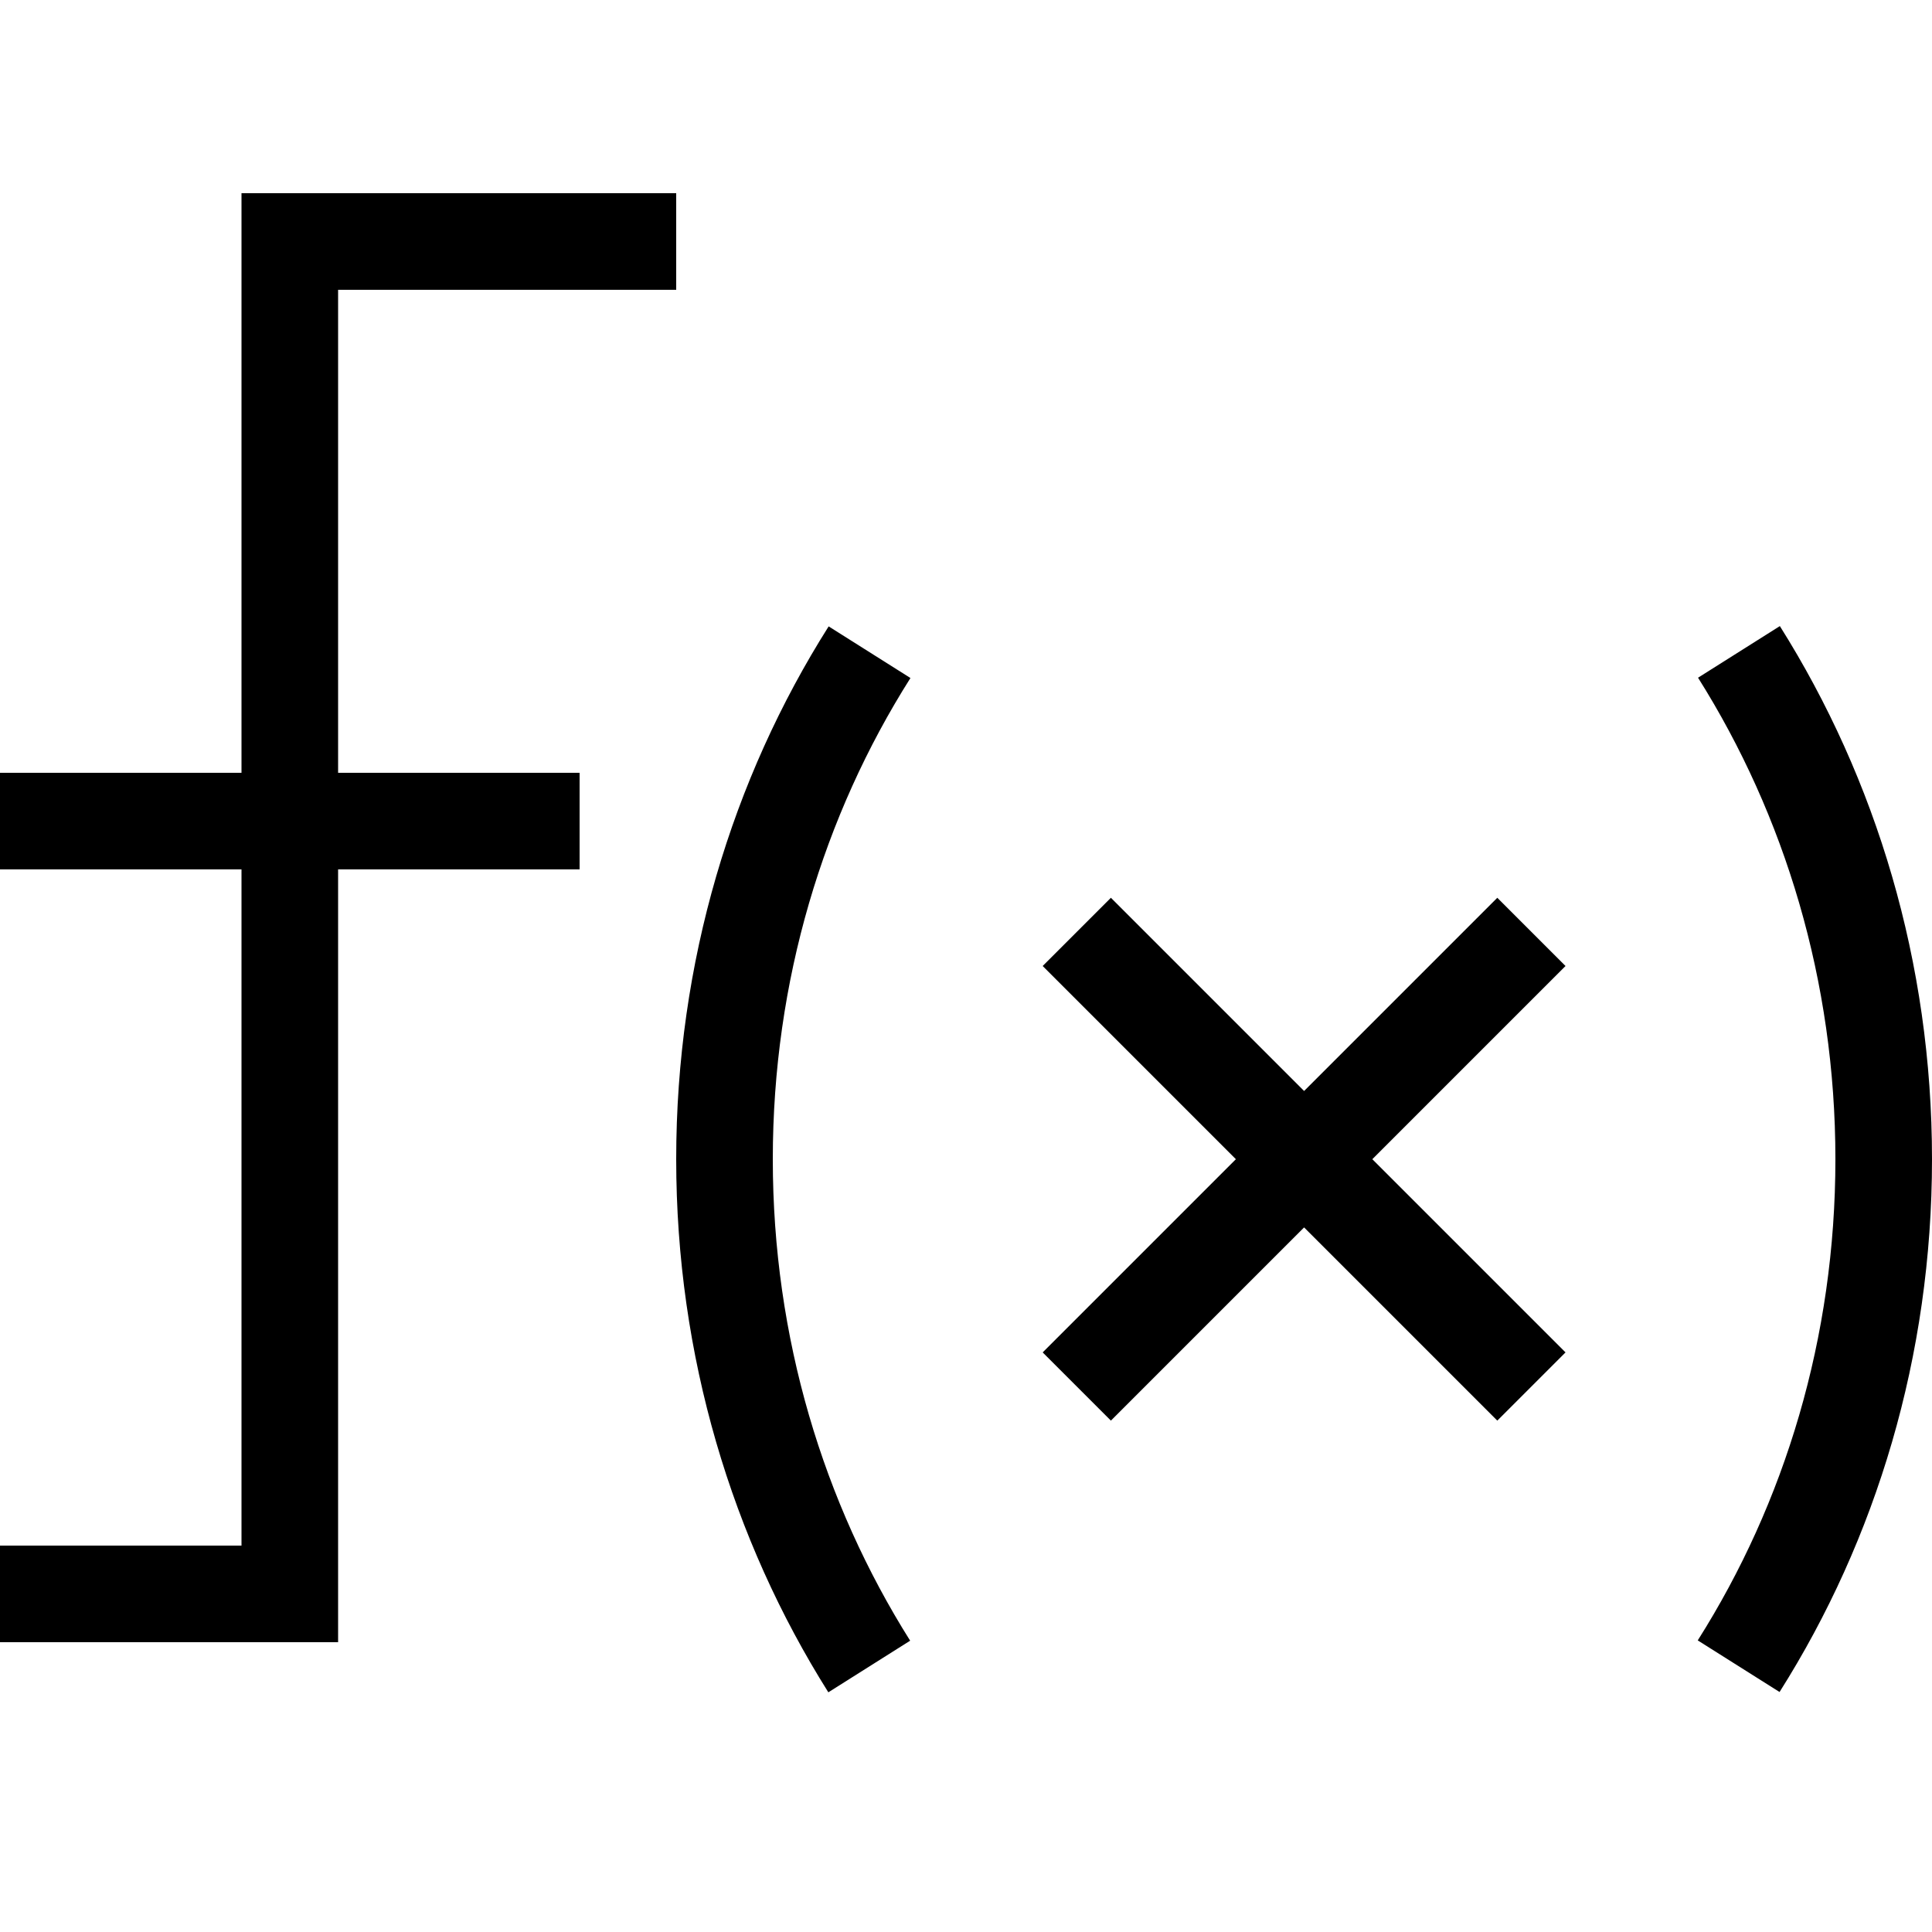 <svg xmlns="http://www.w3.org/2000/svg" viewBox="0 0 640 640"><!--! Font Awesome Pro 7.1.0 by @fontawesome - https://fontawesome.com License - https://fontawesome.com/license (Commercial License) Copyright 2025 Fonticons, Inc. --><path opacity=".4" fill="currentColor" d=""/><path fill="currentColor" d="M80 64L224 64L224 96L112 96L112 256L192 256L192 288L112 288L112 544L0 544L0 512L80 512L80 288L0 288L0 256L80 256L80 64zM256 384C256 443.1 272.8 497.9 301.5 543.5L274.4 560.6C242.5 509.9 224 449.2 224 384C224 318.8 242.5 258.1 274.5 207.5L301.6 224.6C272.8 270.1 256 324.9 256 384zM608 384C608 324.9 591.2 270.1 562.5 224.5L589.6 207.4C621.5 258.1 640 318.8 640 384C640 449.2 621.5 509.9 589.5 560.5L562.4 543.4C591.2 497.9 608 443.1 608 384zM379.3 308.7L432 361.4L484.7 308.7L496 297.4L518.6 320L507.3 331.3L454.6 384L507.3 436.7L518.6 448L496 470.6L432 406.6L379.3 459.3L368 470.6L345.4 448L409.4 384L345.4 320L368 297.4L379.3 308.7z"/></svg>
